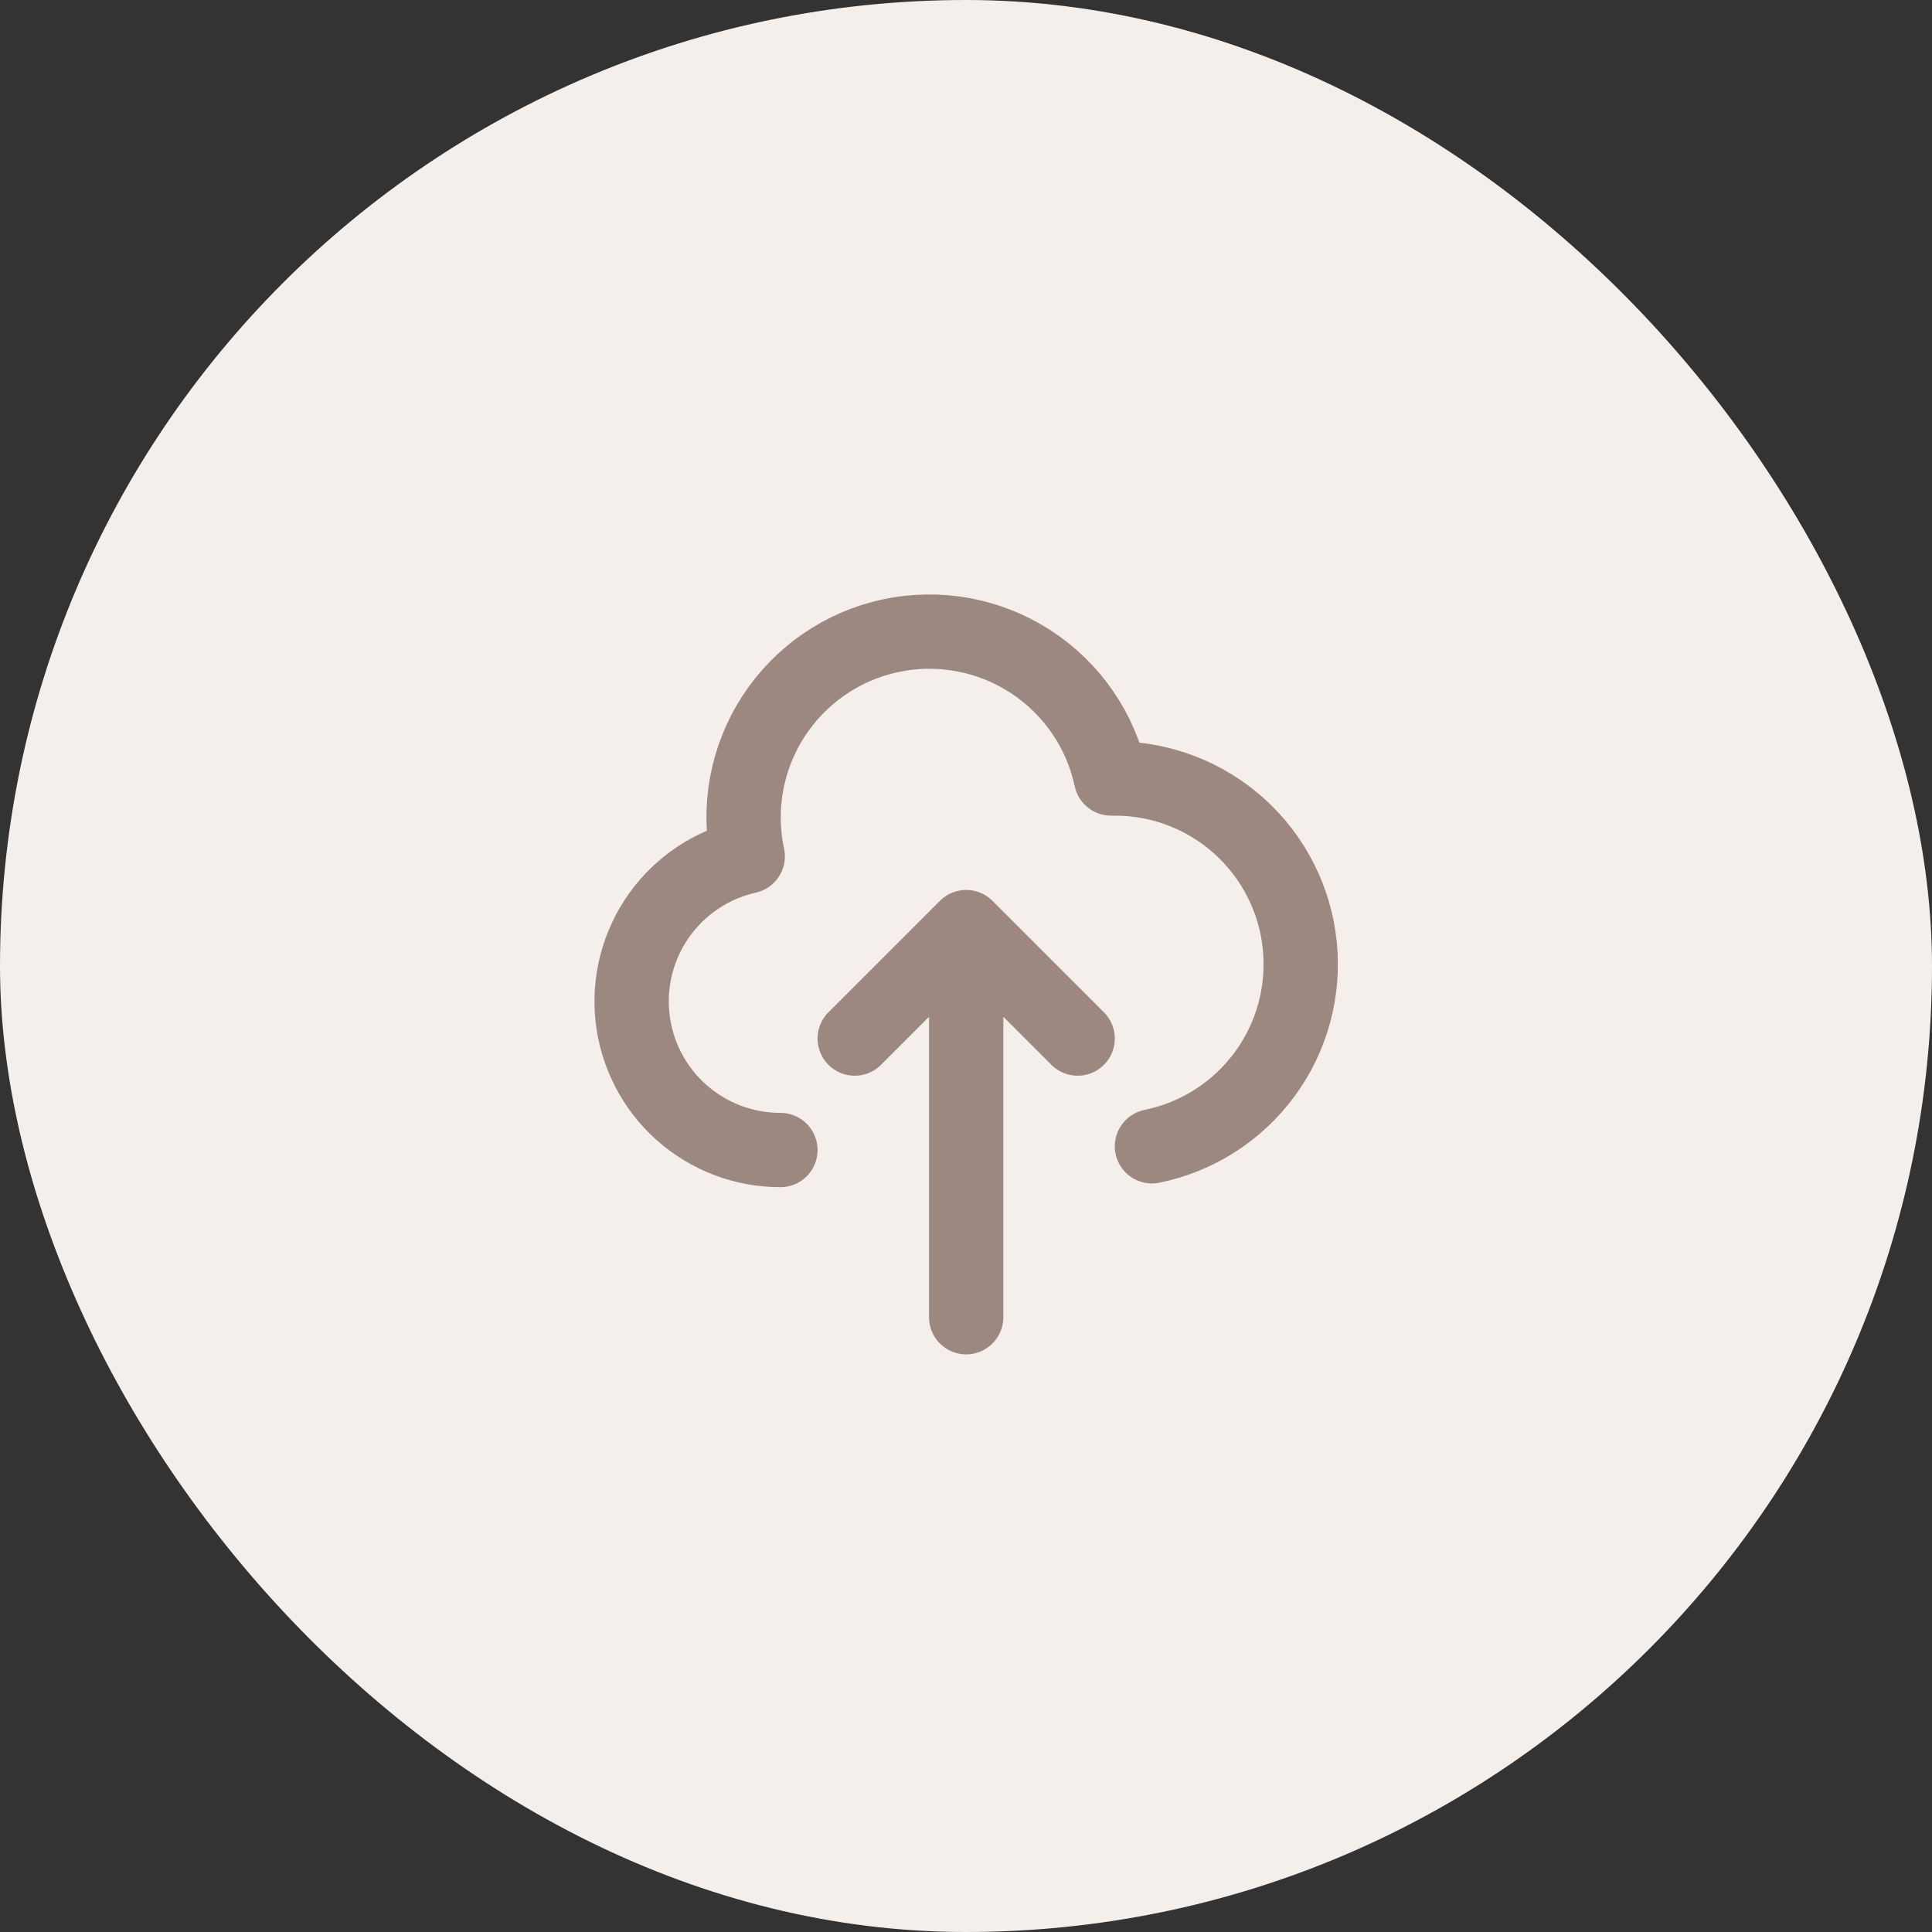 <svg width="52" height="52" viewBox="0 0 52 52" fill="none" xmlns="http://www.w3.org/2000/svg">
<rect x="0" y="0" width="52" height="52" fill="#333333" stroke="none"/>
<rect width="52" height="52" rx="26" fill="#F5EFEB"/>
<path d="M21.005 30.953C20.02 30.954 19.069 30.591 18.334 29.935C17.6 29.279 17.134 28.374 17.025 27.395C16.916 26.416 17.172 25.432 17.744 24.63C18.316 23.828 19.163 23.265 20.125 23.05C19.846 21.753 20.095 20.398 20.815 19.285C21.536 18.171 22.669 17.389 23.966 17.111C25.263 16.833 26.617 17.082 27.731 17.802C28.845 18.522 29.626 19.656 29.904 20.953H30.005C31.244 20.951 32.441 21.411 33.361 22.242C34.281 23.073 34.86 24.216 34.984 25.45C35.109 26.684 34.771 27.92 34.035 28.918C33.3 29.916 32.22 30.606 31.005 30.853M29.005 27.953L26.005 24.953M26.005 24.953L23.005 27.953M26.005 24.953V30.953V35.453" stroke="#9C8881" stroke-width="2" stroke-linecap="round" stroke-linejoin="round"/>
</svg>
